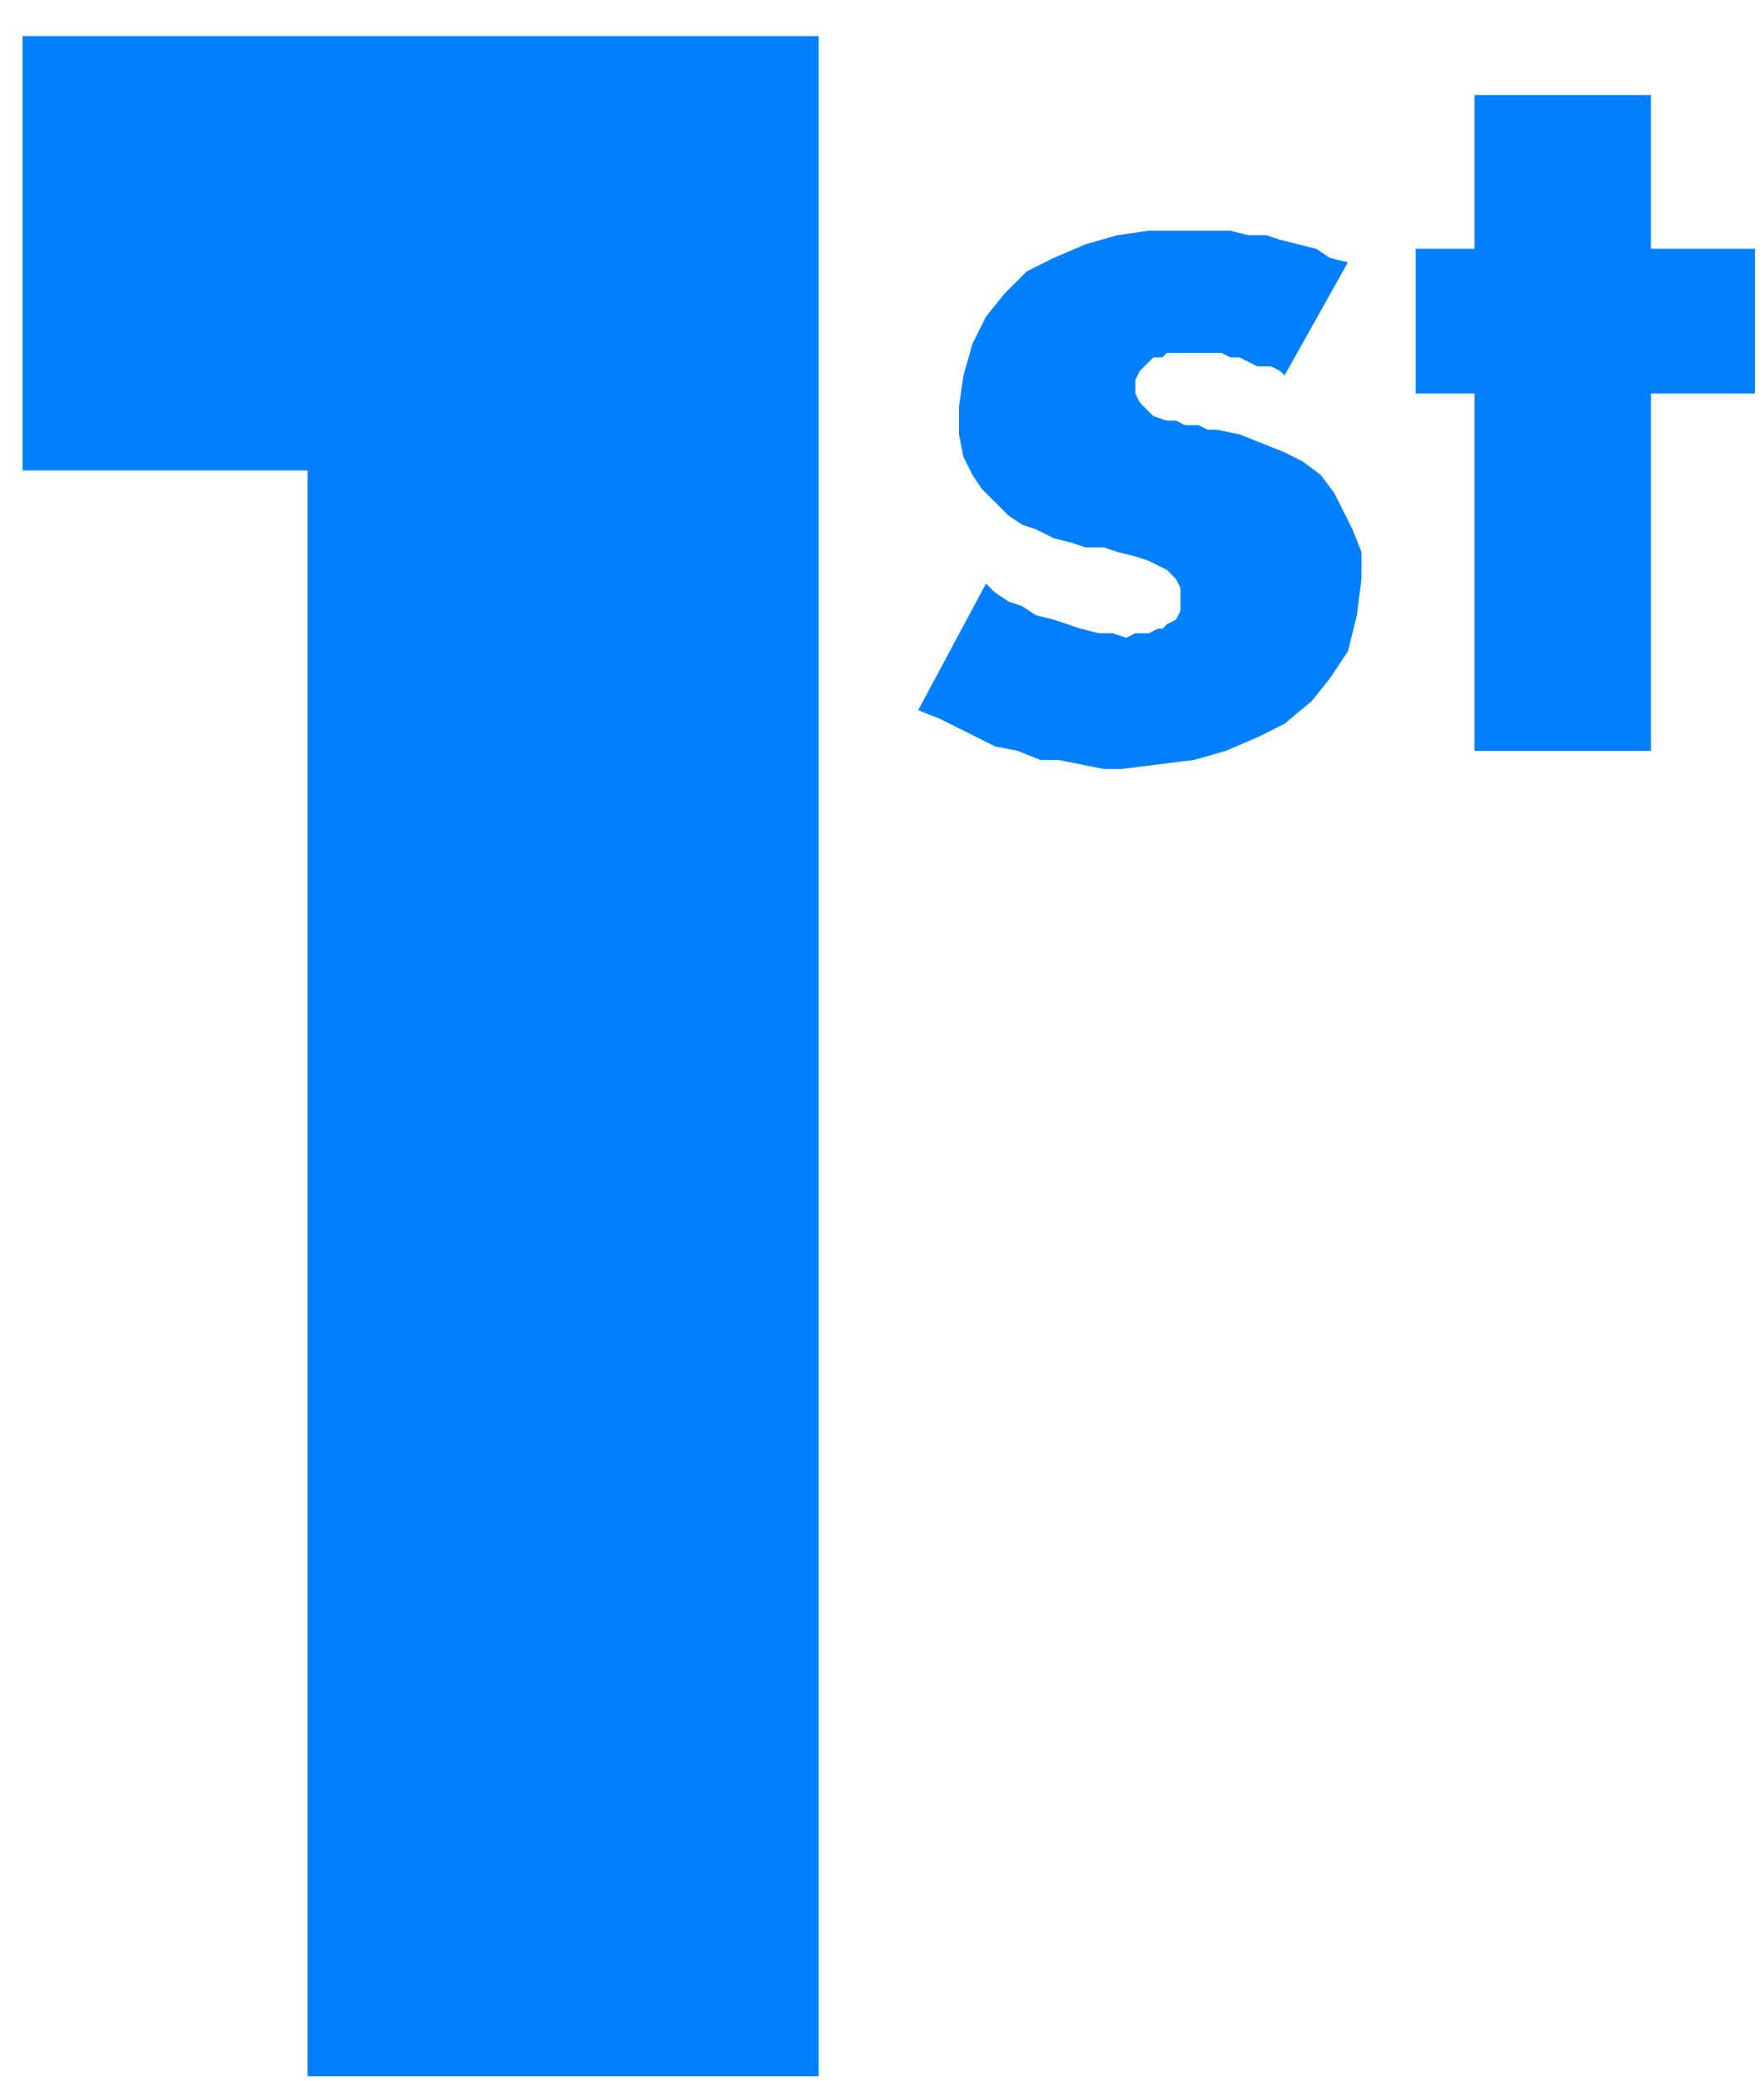 <svg xmlns="http://www.w3.org/2000/svg" fill-rule="evenodd" height="61.333" preserveAspectRatio="none" stroke-linecap="round" viewBox="0 0 390 460" width="52"><path fill-rule="nonzero" d="M5 104V8h176v451H68V104H5zm279-21-1-1-2-1h-3l-2-1-2-1h-2l-2-1h-12l-1 1h-2l-1 1-1 1-1 1-1 2v3l1 2 2 2 1 1 3 1h2l2 1h3l2 1h2l5 1 5 2 5 2 4 2 4 3 3 4 2 4 2 4 2 5v6l-1 8-2 8-4 6-4 5-6 5-6 3-7 3-7 2-8 1-8 1h-4l-5-1-5-1h-4l-5-2-5-1-4-2-4-2-4-2-5-2 15-28 2 2 3 2 3 1 3 2 4 1 3 1 3 1 4 1h3l3 1 2-1h3l2-1h1l1-1 2-1 1-2v-5l-1-2-2-2-2-1-2-1-3-1-4-1-3-1h-4l-3-1-4-1-4-2-3-1-3-2-3-3-3-3-2-3-2-4-1-5v-6l1-7 2-7 3-6 4-5 5-5 6-3 7-3 7-2 7-1h18l4 1h4l3 1 4 1 4 1 3 2 4 1-14 25zm81 83h-39V87h-13V55h13V21h39v34h23v32h-23v79z" style="fill:#0080ff;stroke:none"/></svg>
